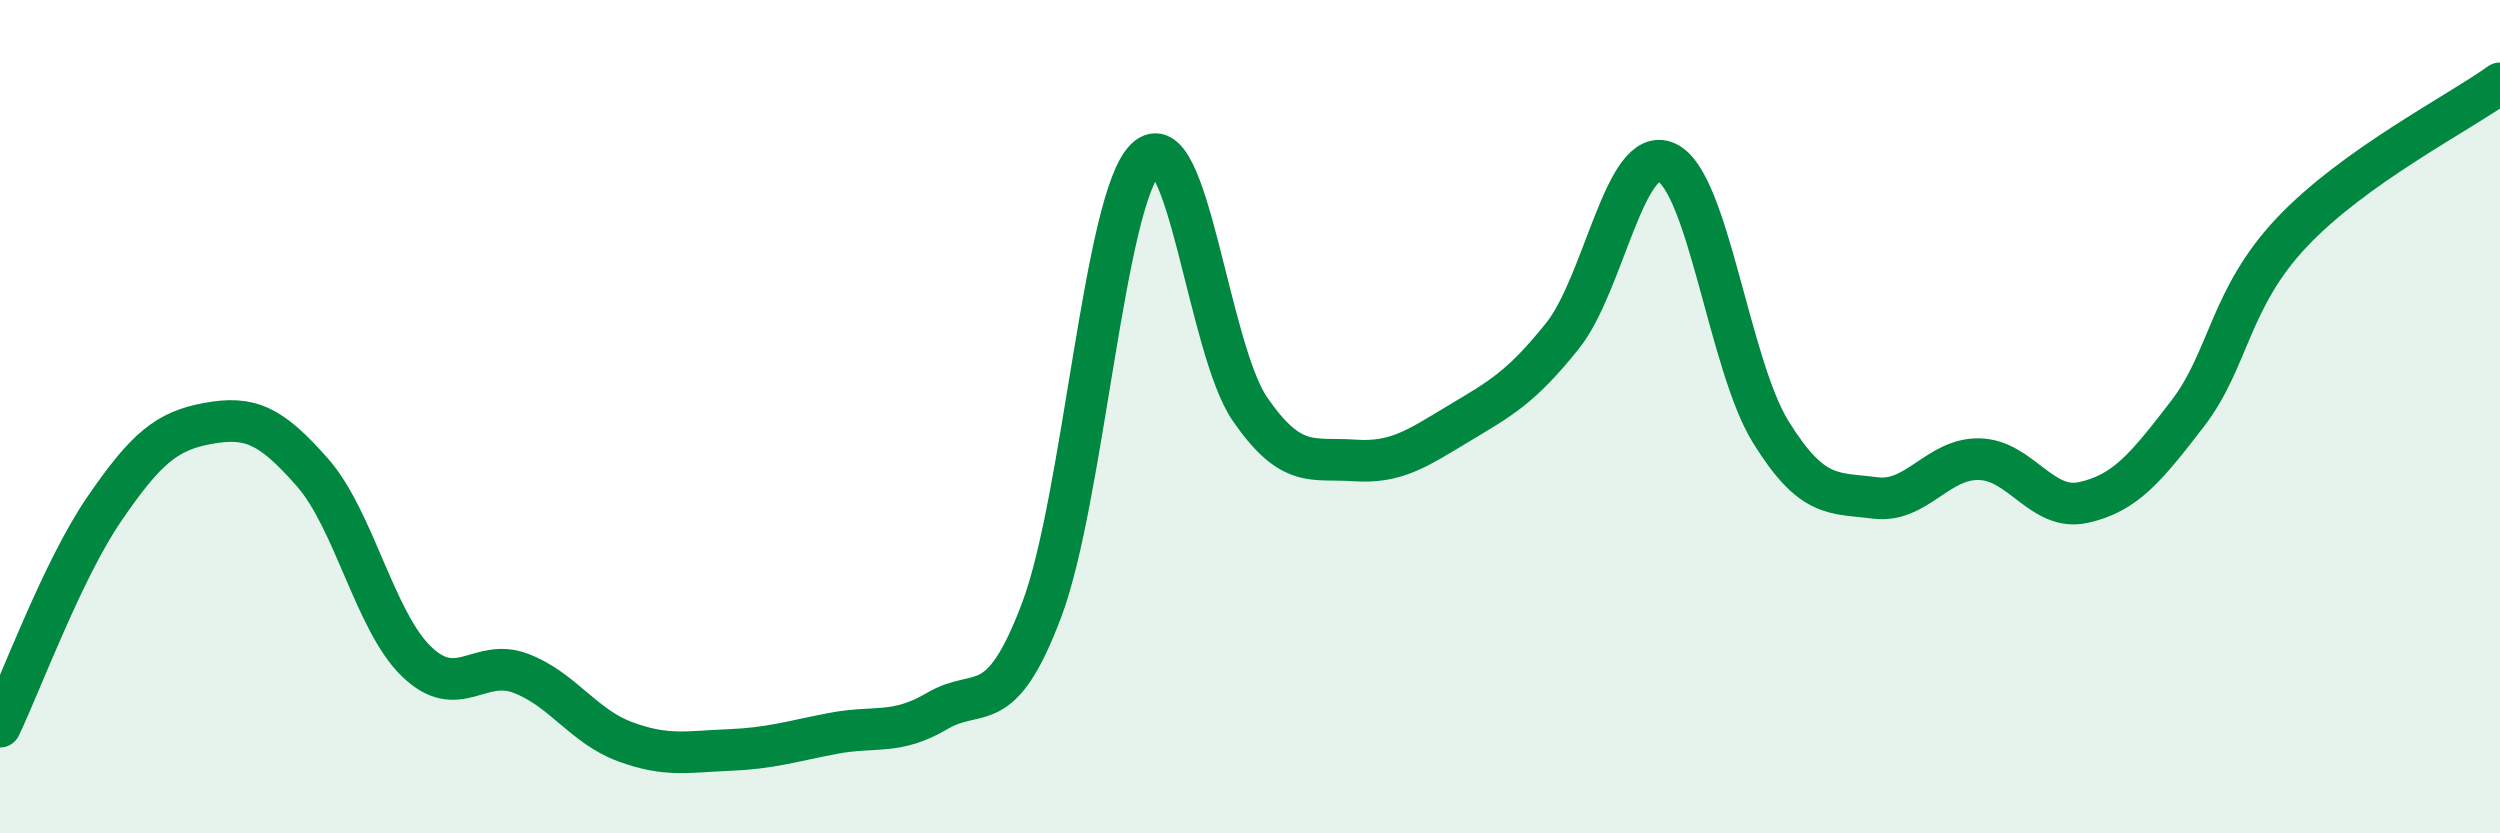 
    <svg width="60" height="20" viewBox="0 0 60 20" xmlns="http://www.w3.org/2000/svg">
      <path
        d="M 0,17.44 C 0.5,16.4 1.5,13.68 2.5,12.22 C 3.5,10.76 4,10.34 5,10.16 C 6,9.98 6.5,10.2 7.5,11.34 C 8.5,12.48 9,14.92 10,15.88 C 11,16.84 11.5,15.78 12.5,16.16 C 13.5,16.54 14,17.43 15,17.8 C 16,18.17 16.5,18.04 17.5,18 C 18.5,17.96 19,17.79 20,17.6 C 21,17.41 21.5,17.65 22.5,17.06 C 23.5,16.47 24,17.29 25,14.64 C 26,11.99 26.5,4.77 27.5,3.81 C 28.5,2.85 29,8.37 30,9.82 C 31,11.27 31.5,10.98 32.5,11.05 C 33.5,11.12 34,10.77 35,10.17 C 36,9.57 36.5,9.31 37.5,8.06 C 38.5,6.81 39,3.44 40,3.9 C 41,4.36 41.5,8.76 42.5,10.37 C 43.5,11.98 44,11.82 45,11.95 C 46,12.08 46.5,11 47.5,11.02 C 48.5,11.04 49,12.28 50,12.06 C 51,11.84 51.5,11.23 52.5,9.93 C 53.5,8.63 53.5,7.17 55,5.58 C 56.5,3.99 59,2.72 60,2L60 20L0 20Z"
        fill="#008740"
        opacity="0.1"
        stroke-linecap="round"
        stroke-linejoin="round"
      />
      <path
        d="M 0,17.44 C 0.5,16.4 1.5,13.68 2.5,12.22 C 3.5,10.76 4,10.34 5,10.16 C 6,9.98 6.5,10.2 7.5,11.34 C 8.5,12.48 9,14.92 10,15.88 C 11,16.84 11.5,15.78 12.5,16.16 C 13.5,16.54 14,17.43 15,17.8 C 16,18.17 16.5,18.04 17.5,18 C 18.5,17.96 19,17.79 20,17.6 C 21,17.41 21.5,17.65 22.5,17.06 C 23.5,16.47 24,17.29 25,14.64 C 26,11.99 26.5,4.77 27.5,3.81 C 28.5,2.85 29,8.37 30,9.82 C 31,11.27 31.5,10.98 32.5,11.05 C 33.5,11.12 34,10.77 35,10.17 C 36,9.57 36.5,9.31 37.5,8.06 C 38.5,6.81 39,3.44 40,3.9 C 41,4.36 41.5,8.76 42.5,10.37 C 43.5,11.98 44,11.82 45,11.95 C 46,12.08 46.5,11 47.5,11.02 C 48.5,11.04 49,12.28 50,12.06 C 51,11.84 51.5,11.23 52.5,9.93 C 53.5,8.63 53.5,7.17 55,5.58 C 56.5,3.99 59,2.72 60,2"
        stroke="#008740"
        stroke-width="1"
        fill="none"
        stroke-linecap="round"
        stroke-linejoin="round"
      />
    </svg>
  